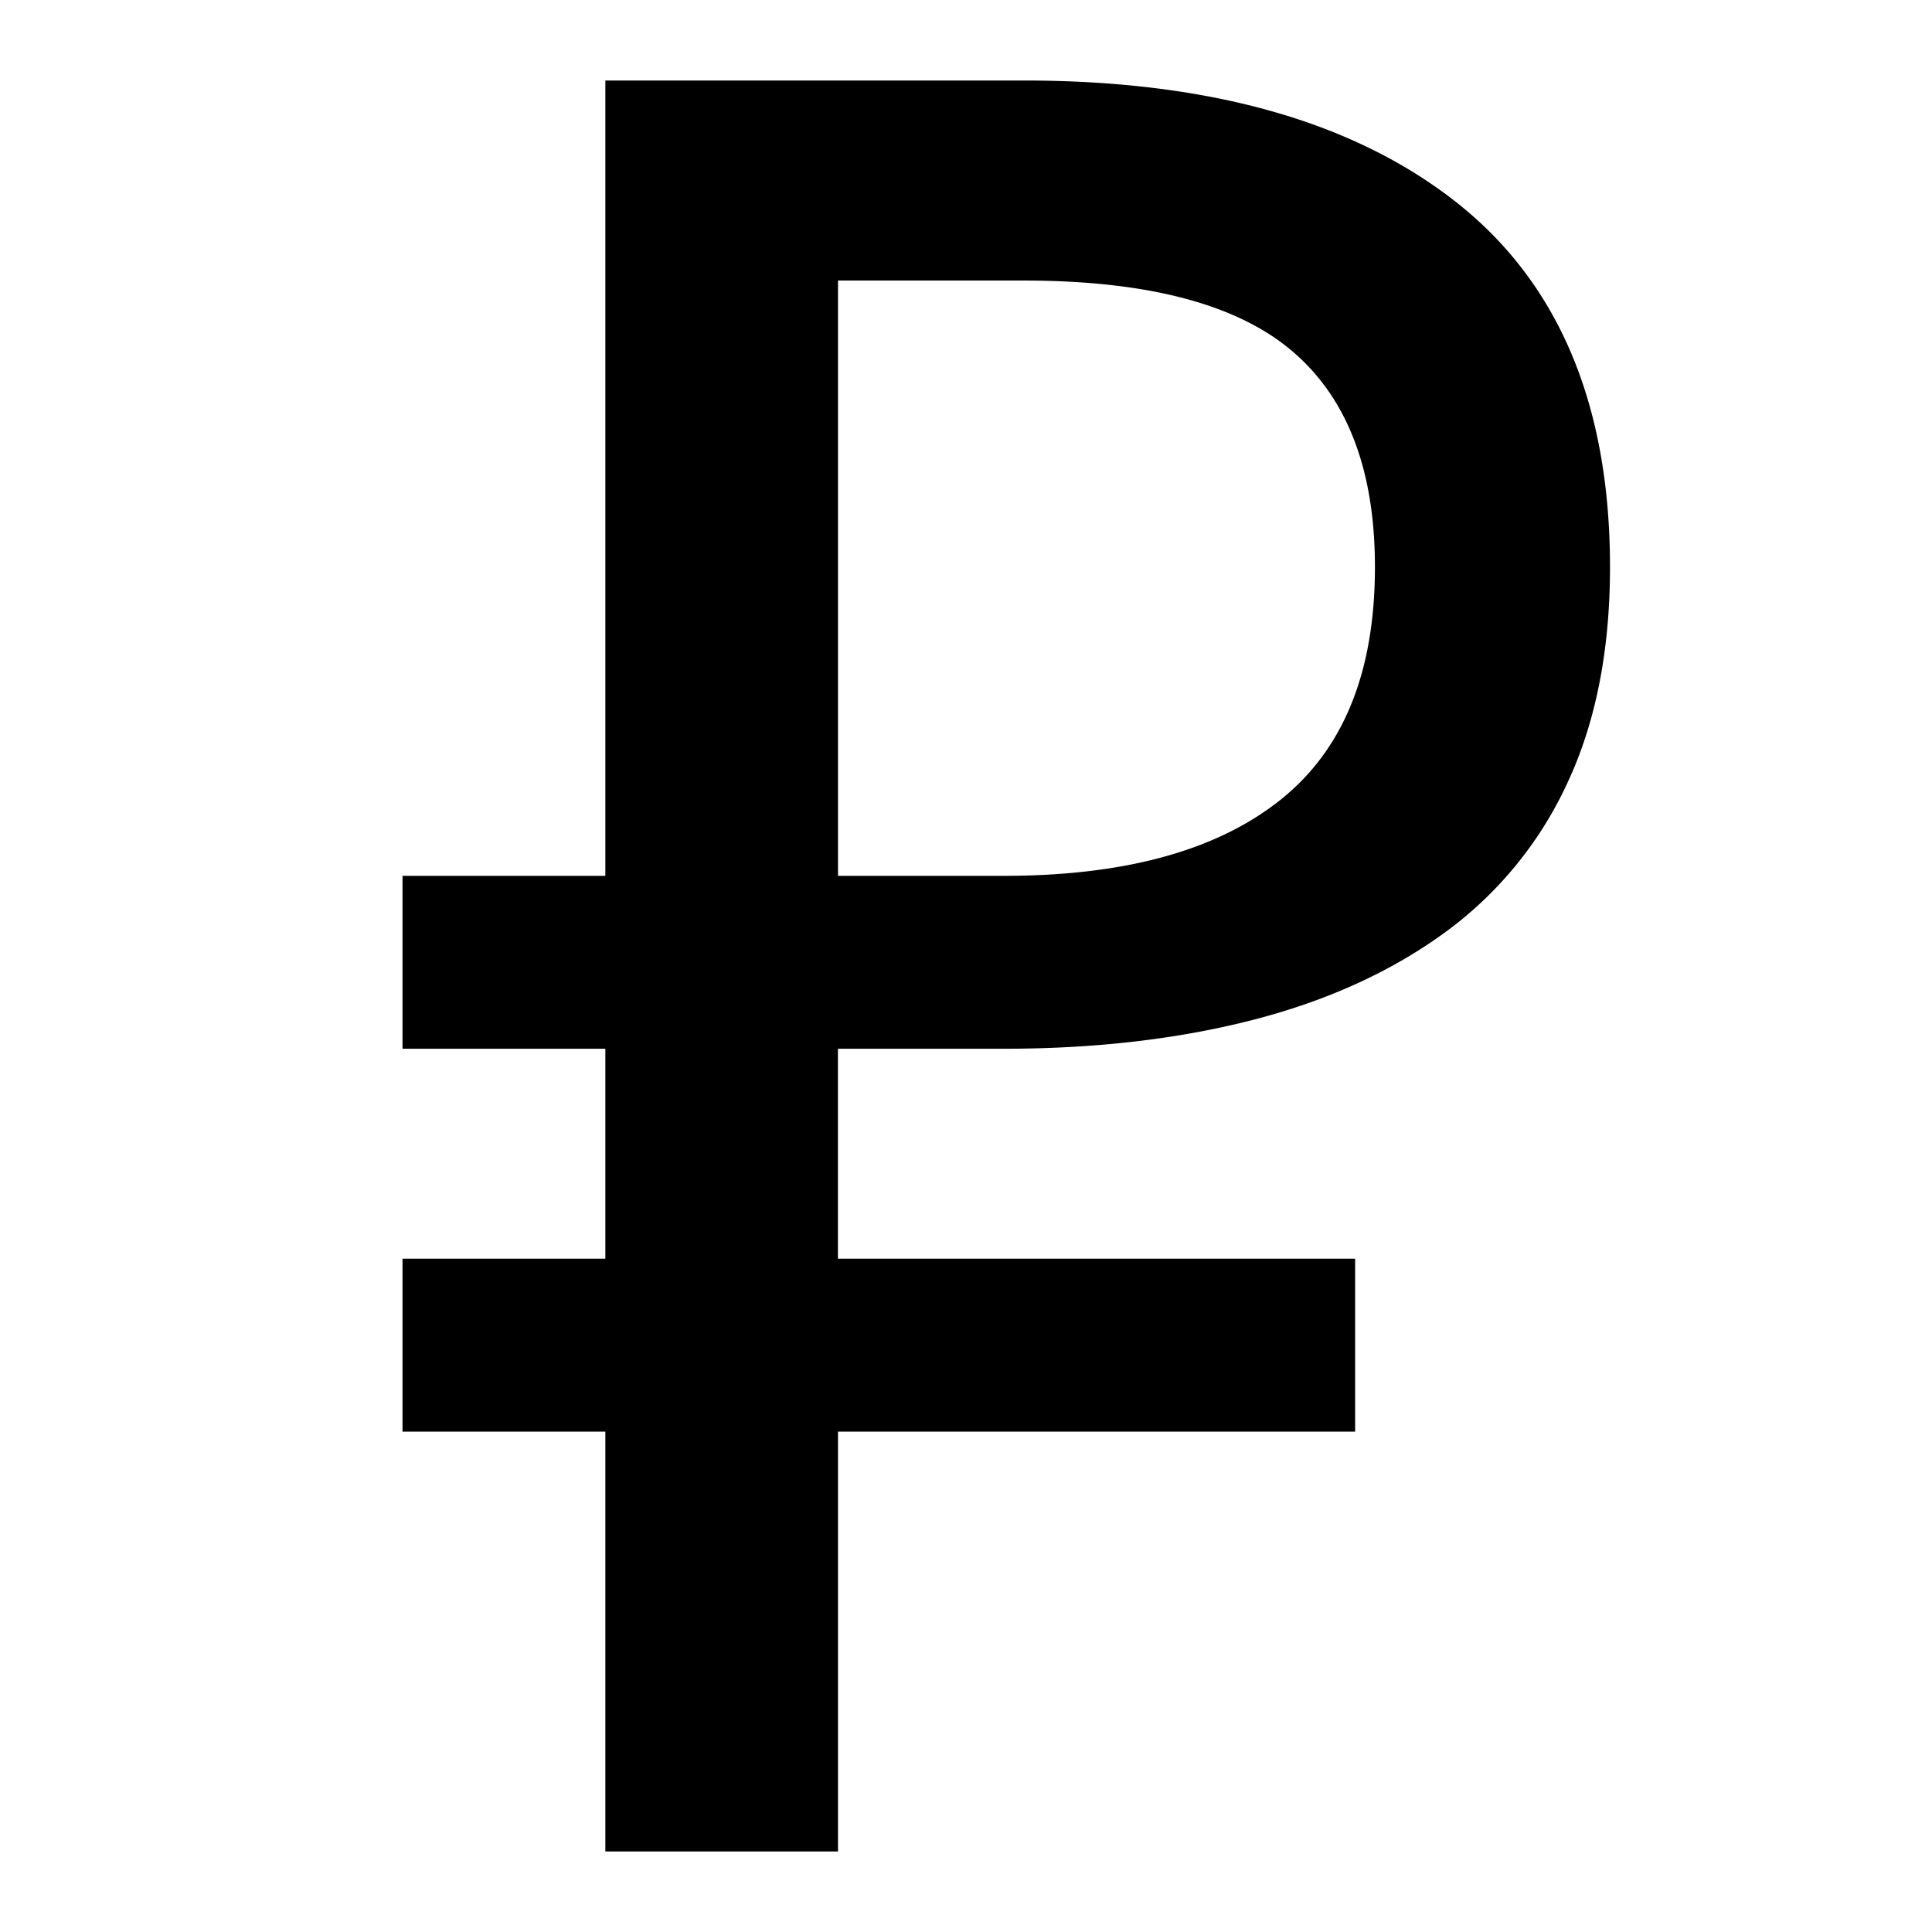 <svg width="24" height="24" viewBox="0 0 24 24" xmlns="http://www.w3.org/2000/svg"><path fill-rule="evenodd" clip-rule="evenodd" d="M7.52 10.88V1h5.195c2.295 0 4.083.501 5.364 1.503C19.359 3.506 20 5.02 20 7.045c0 1.043-.18 1.943-.538 2.7a4.766 4.766 0 0 1-1.537 1.856c-.666.48-1.46.839-2.382 1.074-.922.235-1.947.353-3.074.353h-2.06v2.608h6.425v2.148H10.41V23H7.52v-5.216H5v-2.148h2.52v-2.608H5V10.88h2.52zm2.89-7.395v7.395h2.06c1.495 0 2.638-.312 3.426-.936.79-.624 1.184-1.59 1.184-2.9 0-1.206-.343-2.101-1.03-2.684-.686-.583-1.798-.875-3.335-.875H10.41z" fill="currentColor"/></svg>
